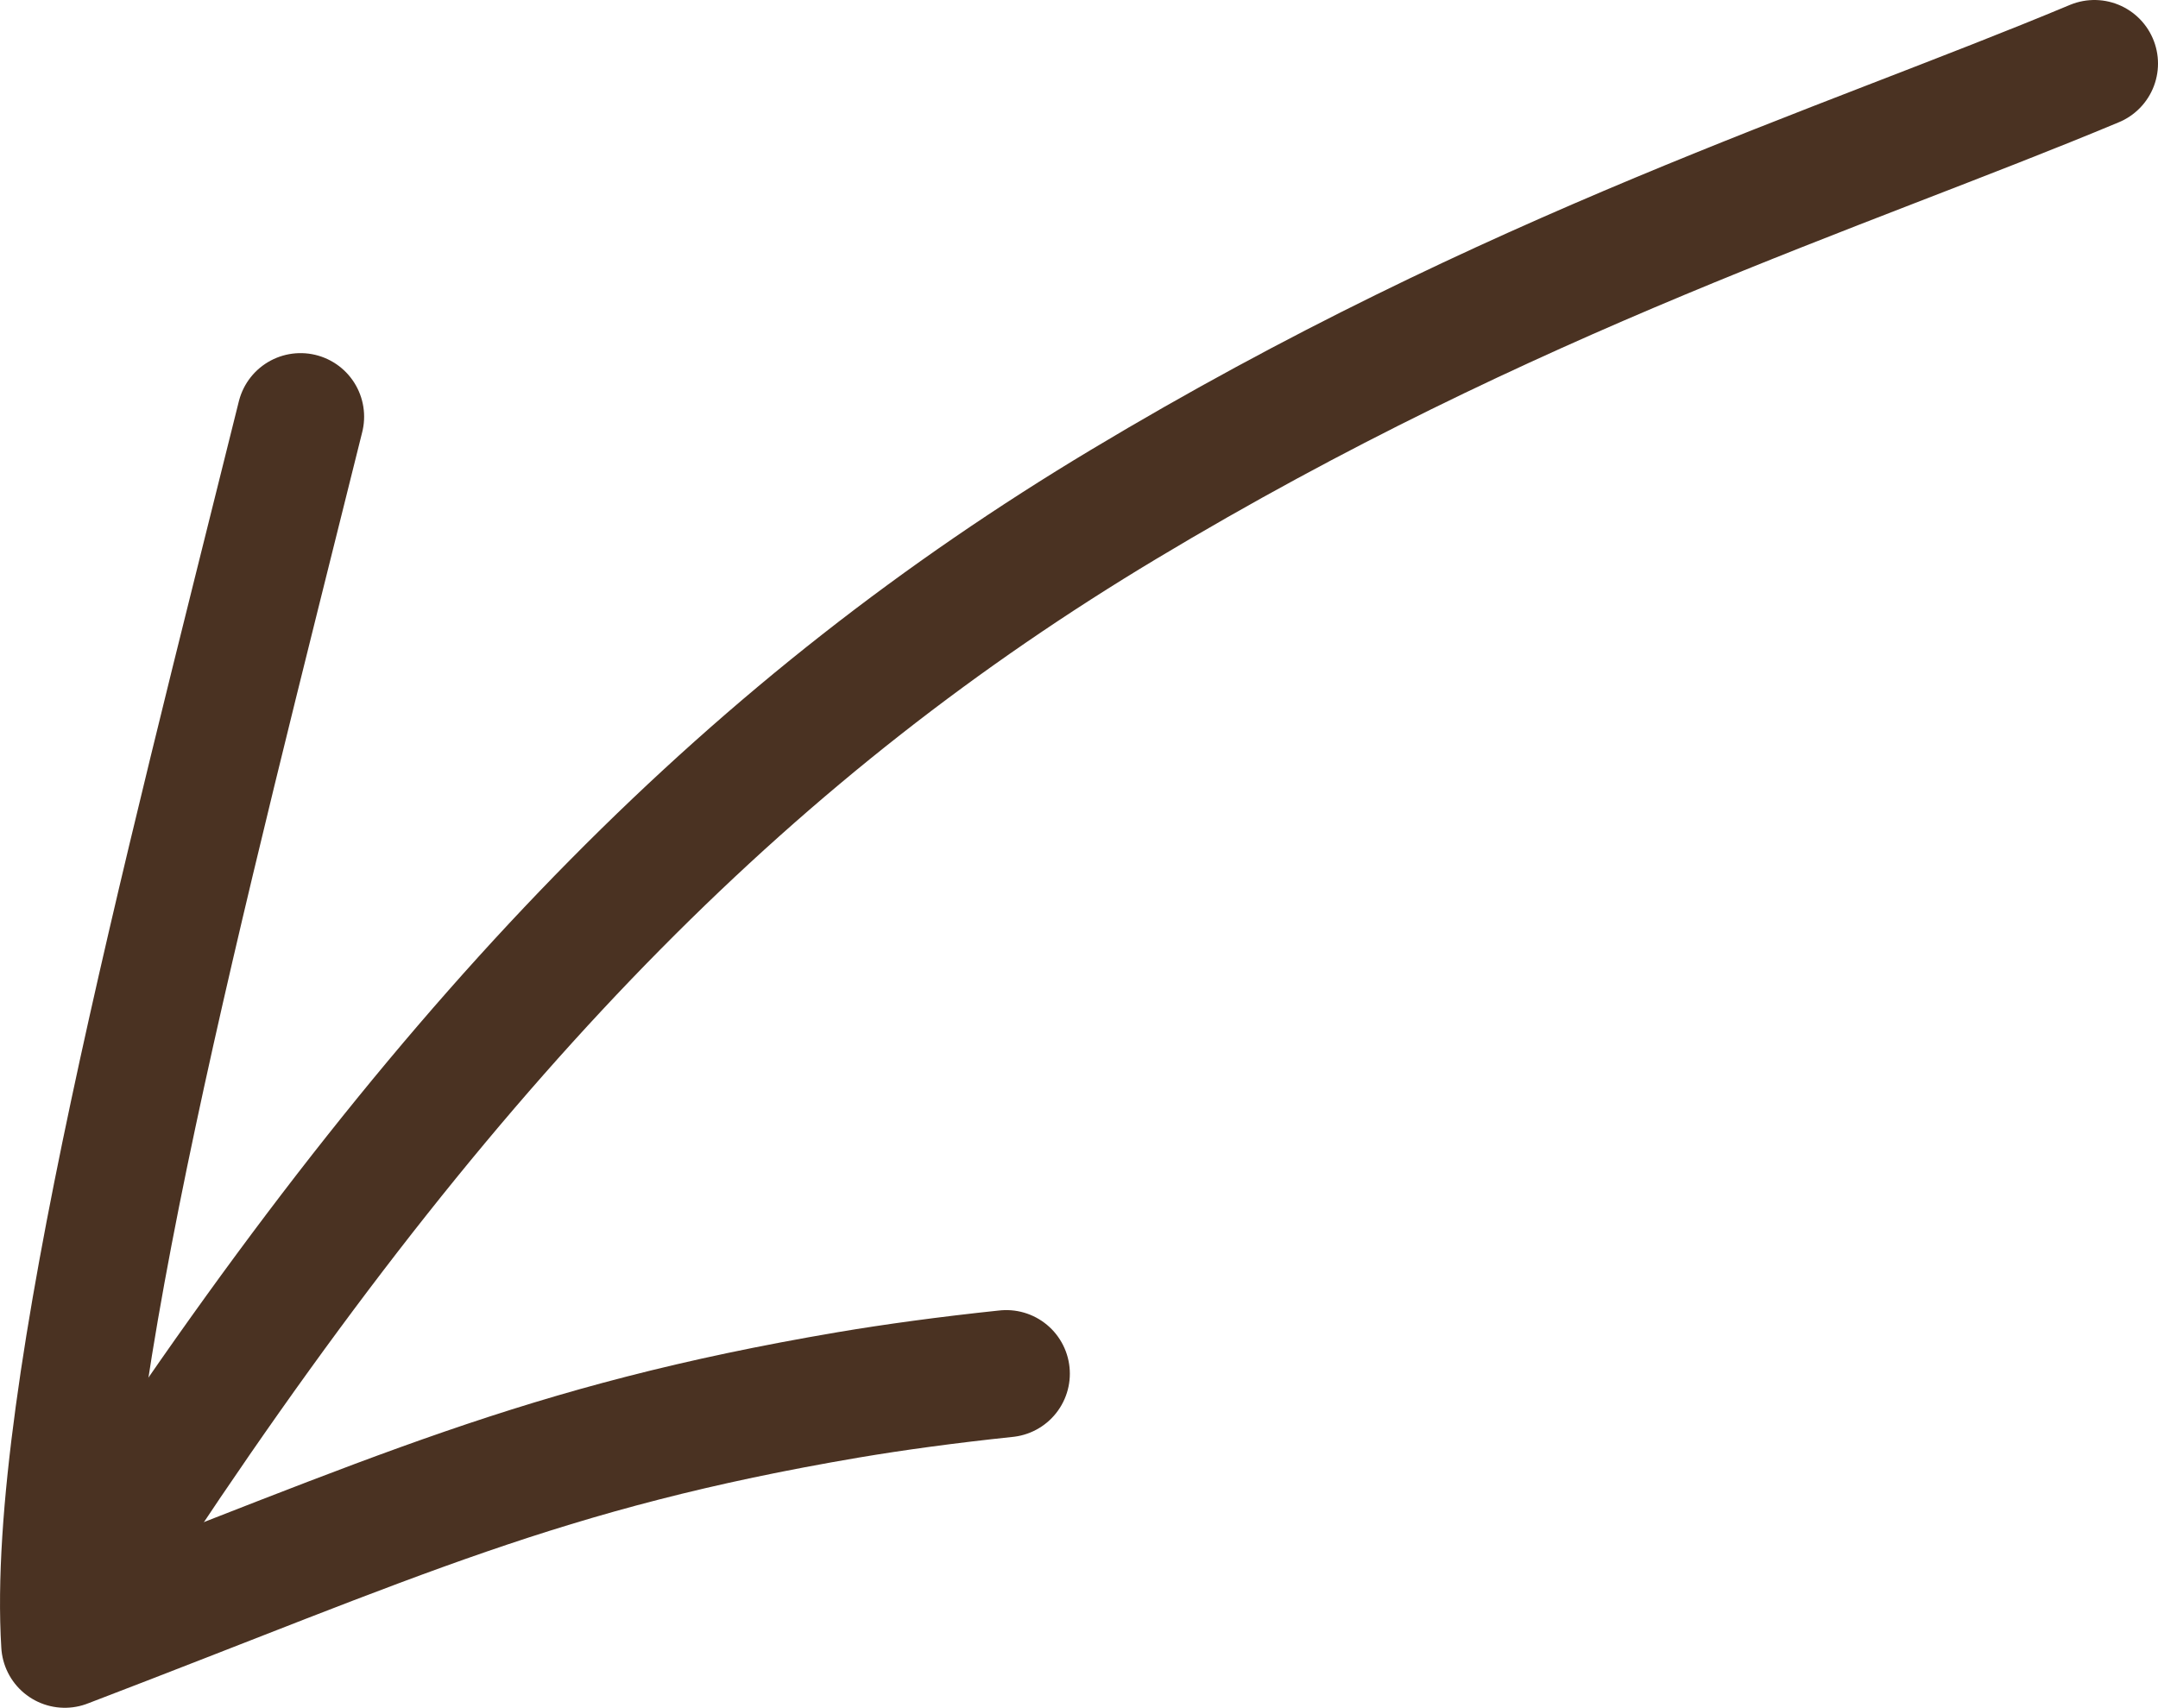 <?xml version="1.0" encoding="utf-8"?>
<!-- Generator: Adobe Illustrator 16.0.0, SVG Export Plug-In . SVG Version: 6.00 Build 0)  -->
<!DOCTYPE svg PUBLIC "-//W3C//DTD SVG 1.1//EN" "http://www.w3.org/Graphics/SVG/1.1/DTD/svg11.dtd">
<svg version="1.1" id="Ebene_1" xmlns="http://www.w3.org/2000/svg" xmlns:xlink="http://www.w3.org/1999/xlink" x="0px" y="0px"
	 width="33.942px" height="26.865px" viewBox="0 0 33.942 26.865" enable-background="new 0 0 33.942 26.865" xml:space="preserve">
<g>
	<path fill="none" stroke="#4A3222" stroke-width="2" stroke-linecap="round" d="M2.156,23.718
		c5.113-7.709,9.785-12.343,15.519-15.785C23.769,4.274,28.961,2.665,32.942,1"/>
	<path fill="none" stroke="#4A3222" stroke-width="2" stroke-linecap="round" stroke-linejoin="round" d="M4.727,6.555
		C2.891,13.942,0.779,22,1.019,25.865c5.205-1.99,7.488-3.101,12.327-3.923c0.704-0.119,1.549-0.235,2.481-0.333"/>
</g>
</svg>
